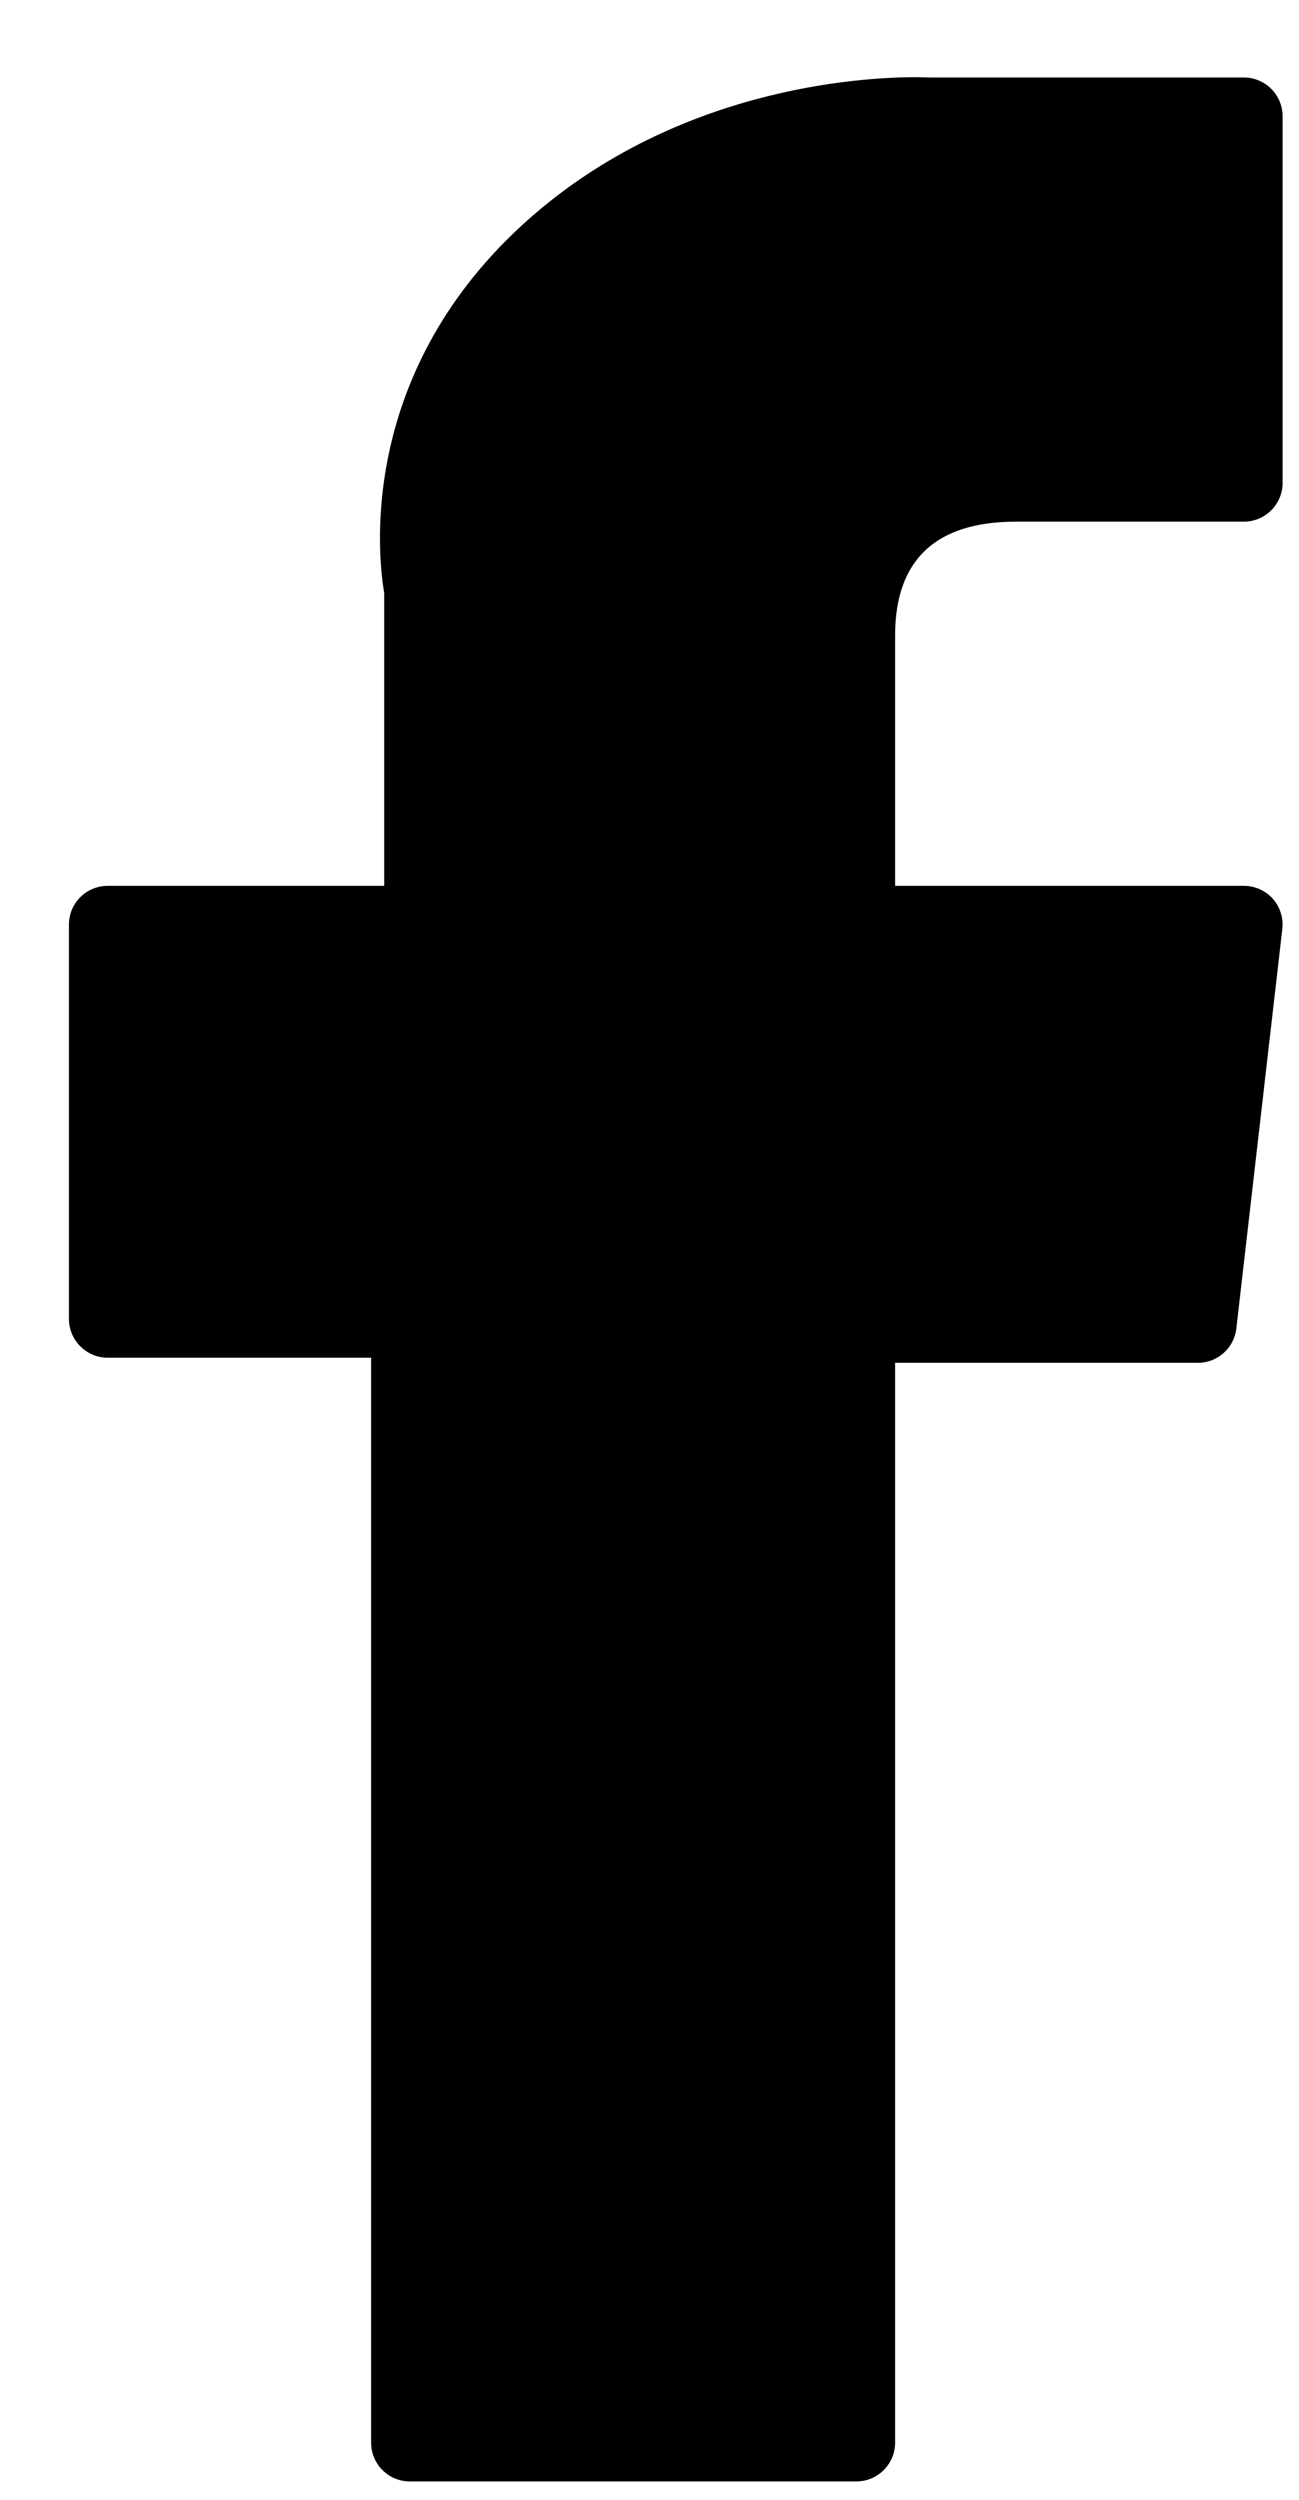 <svg width="13" height="25" viewBox="0 0 13 25" fill="none" xmlns="http://www.w3.org/2000/svg">
<path d="M1.078 13.578H3.714V24.428C3.714 24.642 3.887 24.816 4.102 24.816H8.57C8.784 24.816 8.958 24.642 8.958 24.428V13.629H11.988C12.185 13.629 12.351 13.481 12.373 13.285L12.833 9.291C12.846 9.181 12.811 9.071 12.738 8.988C12.664 8.906 12.559 8.859 12.448 8.859H8.958V6.355C8.958 5.6 9.365 5.217 10.166 5.217C10.28 5.217 12.448 5.217 12.448 5.217C12.662 5.217 12.836 5.043 12.836 4.829V1.163C12.836 0.949 12.662 0.775 12.448 0.775H9.303C9.281 0.774 9.232 0.772 9.159 0.772C8.614 0.772 6.717 0.879 5.219 2.257C3.559 3.785 3.79 5.613 3.845 5.931V8.859H1.078C0.864 8.859 0.69 9.032 0.69 9.246V13.19C0.69 13.404 0.864 13.578 1.078 13.578Z" fill="black"/>
</svg>

